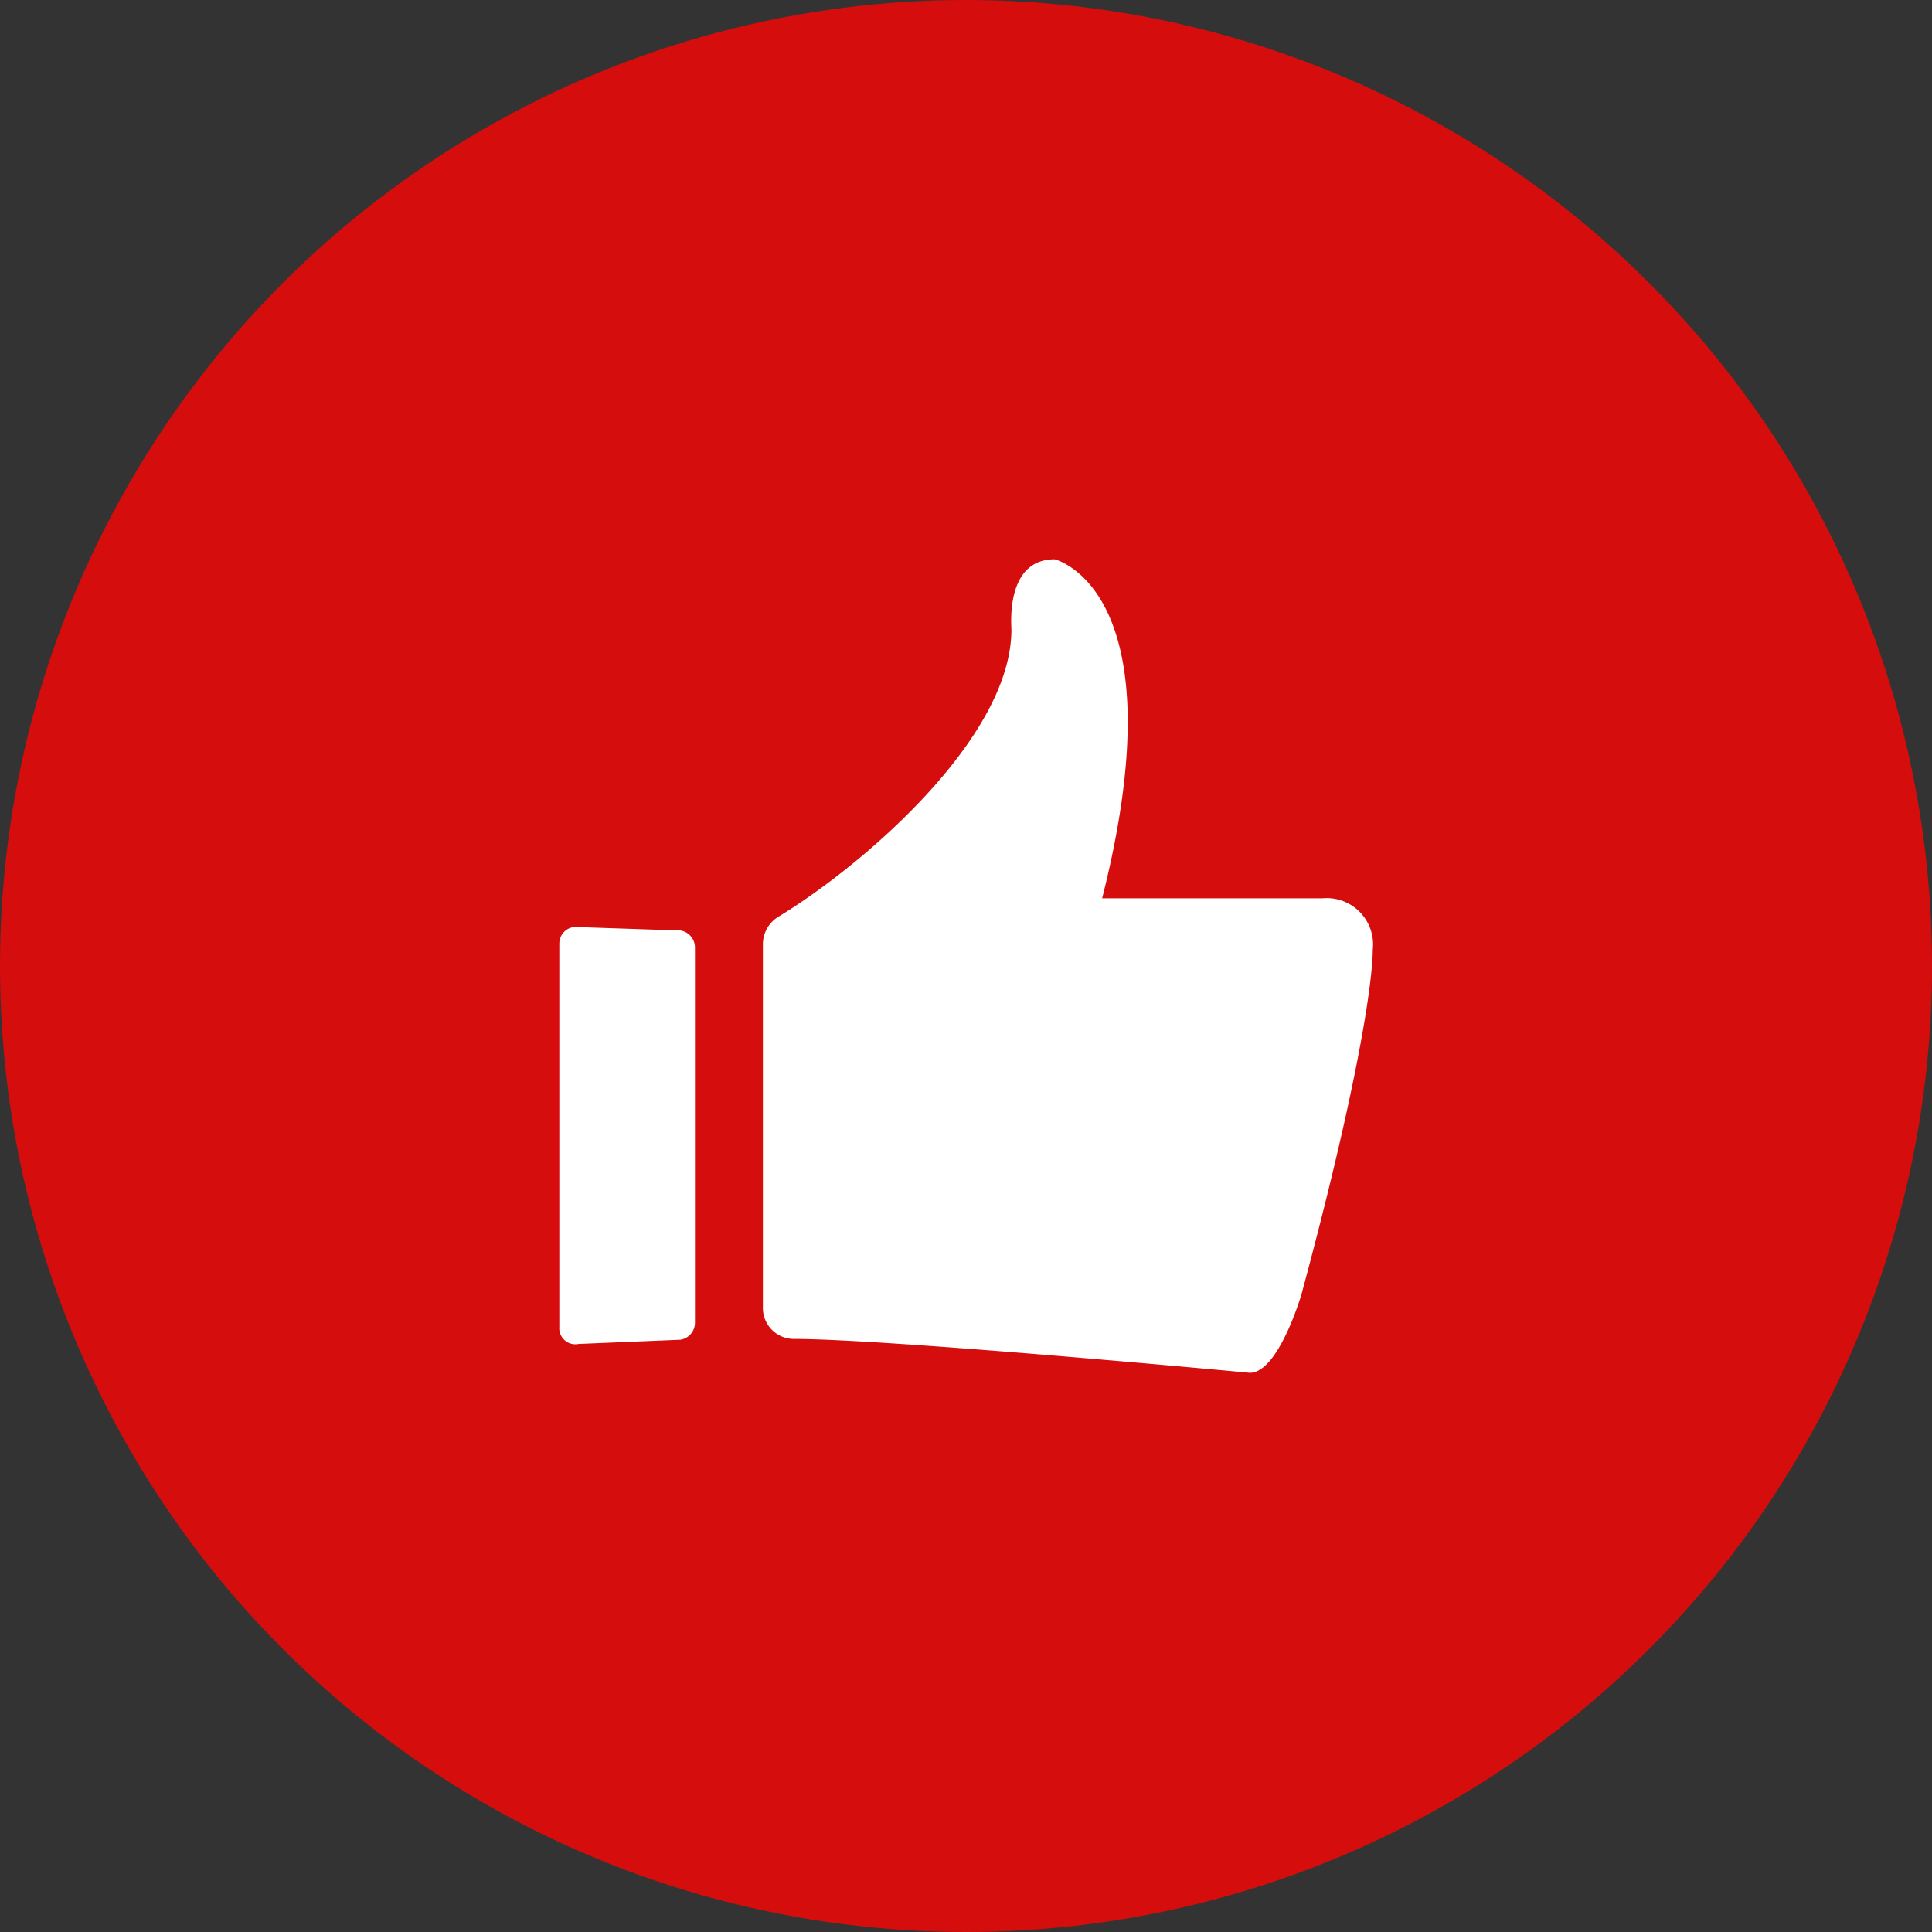 <?xml version="1.0" encoding="UTF-8"?> <svg xmlns="http://www.w3.org/2000/svg" width="38" height="38" viewBox="0 0 38 38"><rect x="0" y="0" width="38" height="38" fill="#333333" stroke="none"/><g id="icon-6" transform="translate(-685 -213)"><circle id="椭圆_1" data-name="椭圆 1" cx="19" cy="19" r="19" transform="translate(685 213)" fill="#d60d0d"></circle><path id="路径_9" data-name="路径 9" d="M131.954,142.717v-7.15a.637.637,0,0,1,.3-.533c1.652-1,4.588-3.517,4.588-5.65,0-.1-.117-1.383.851-1.383,0,0,2.469.583.934,6.667h4.338a.912.912,0,0,1,.984,1.017s.05,1.383-1.4,6.767c0,0-.45,1.55-1.018,1.55,0,0-7.09-.667-8.992-.667A.609.609,0,0,1,131.954,142.717Zm-3.62.717,2-.083a.339.339,0,0,0,.284-.333v-7.383a.339.339,0,0,0-.284-.333l-2-.067a.329.329,0,0,0-.384.333V143.1A.316.316,0,0,0,128.334,143.433Z" transform="translate(568.051 96)" fill="#fff"></path></g></svg> 